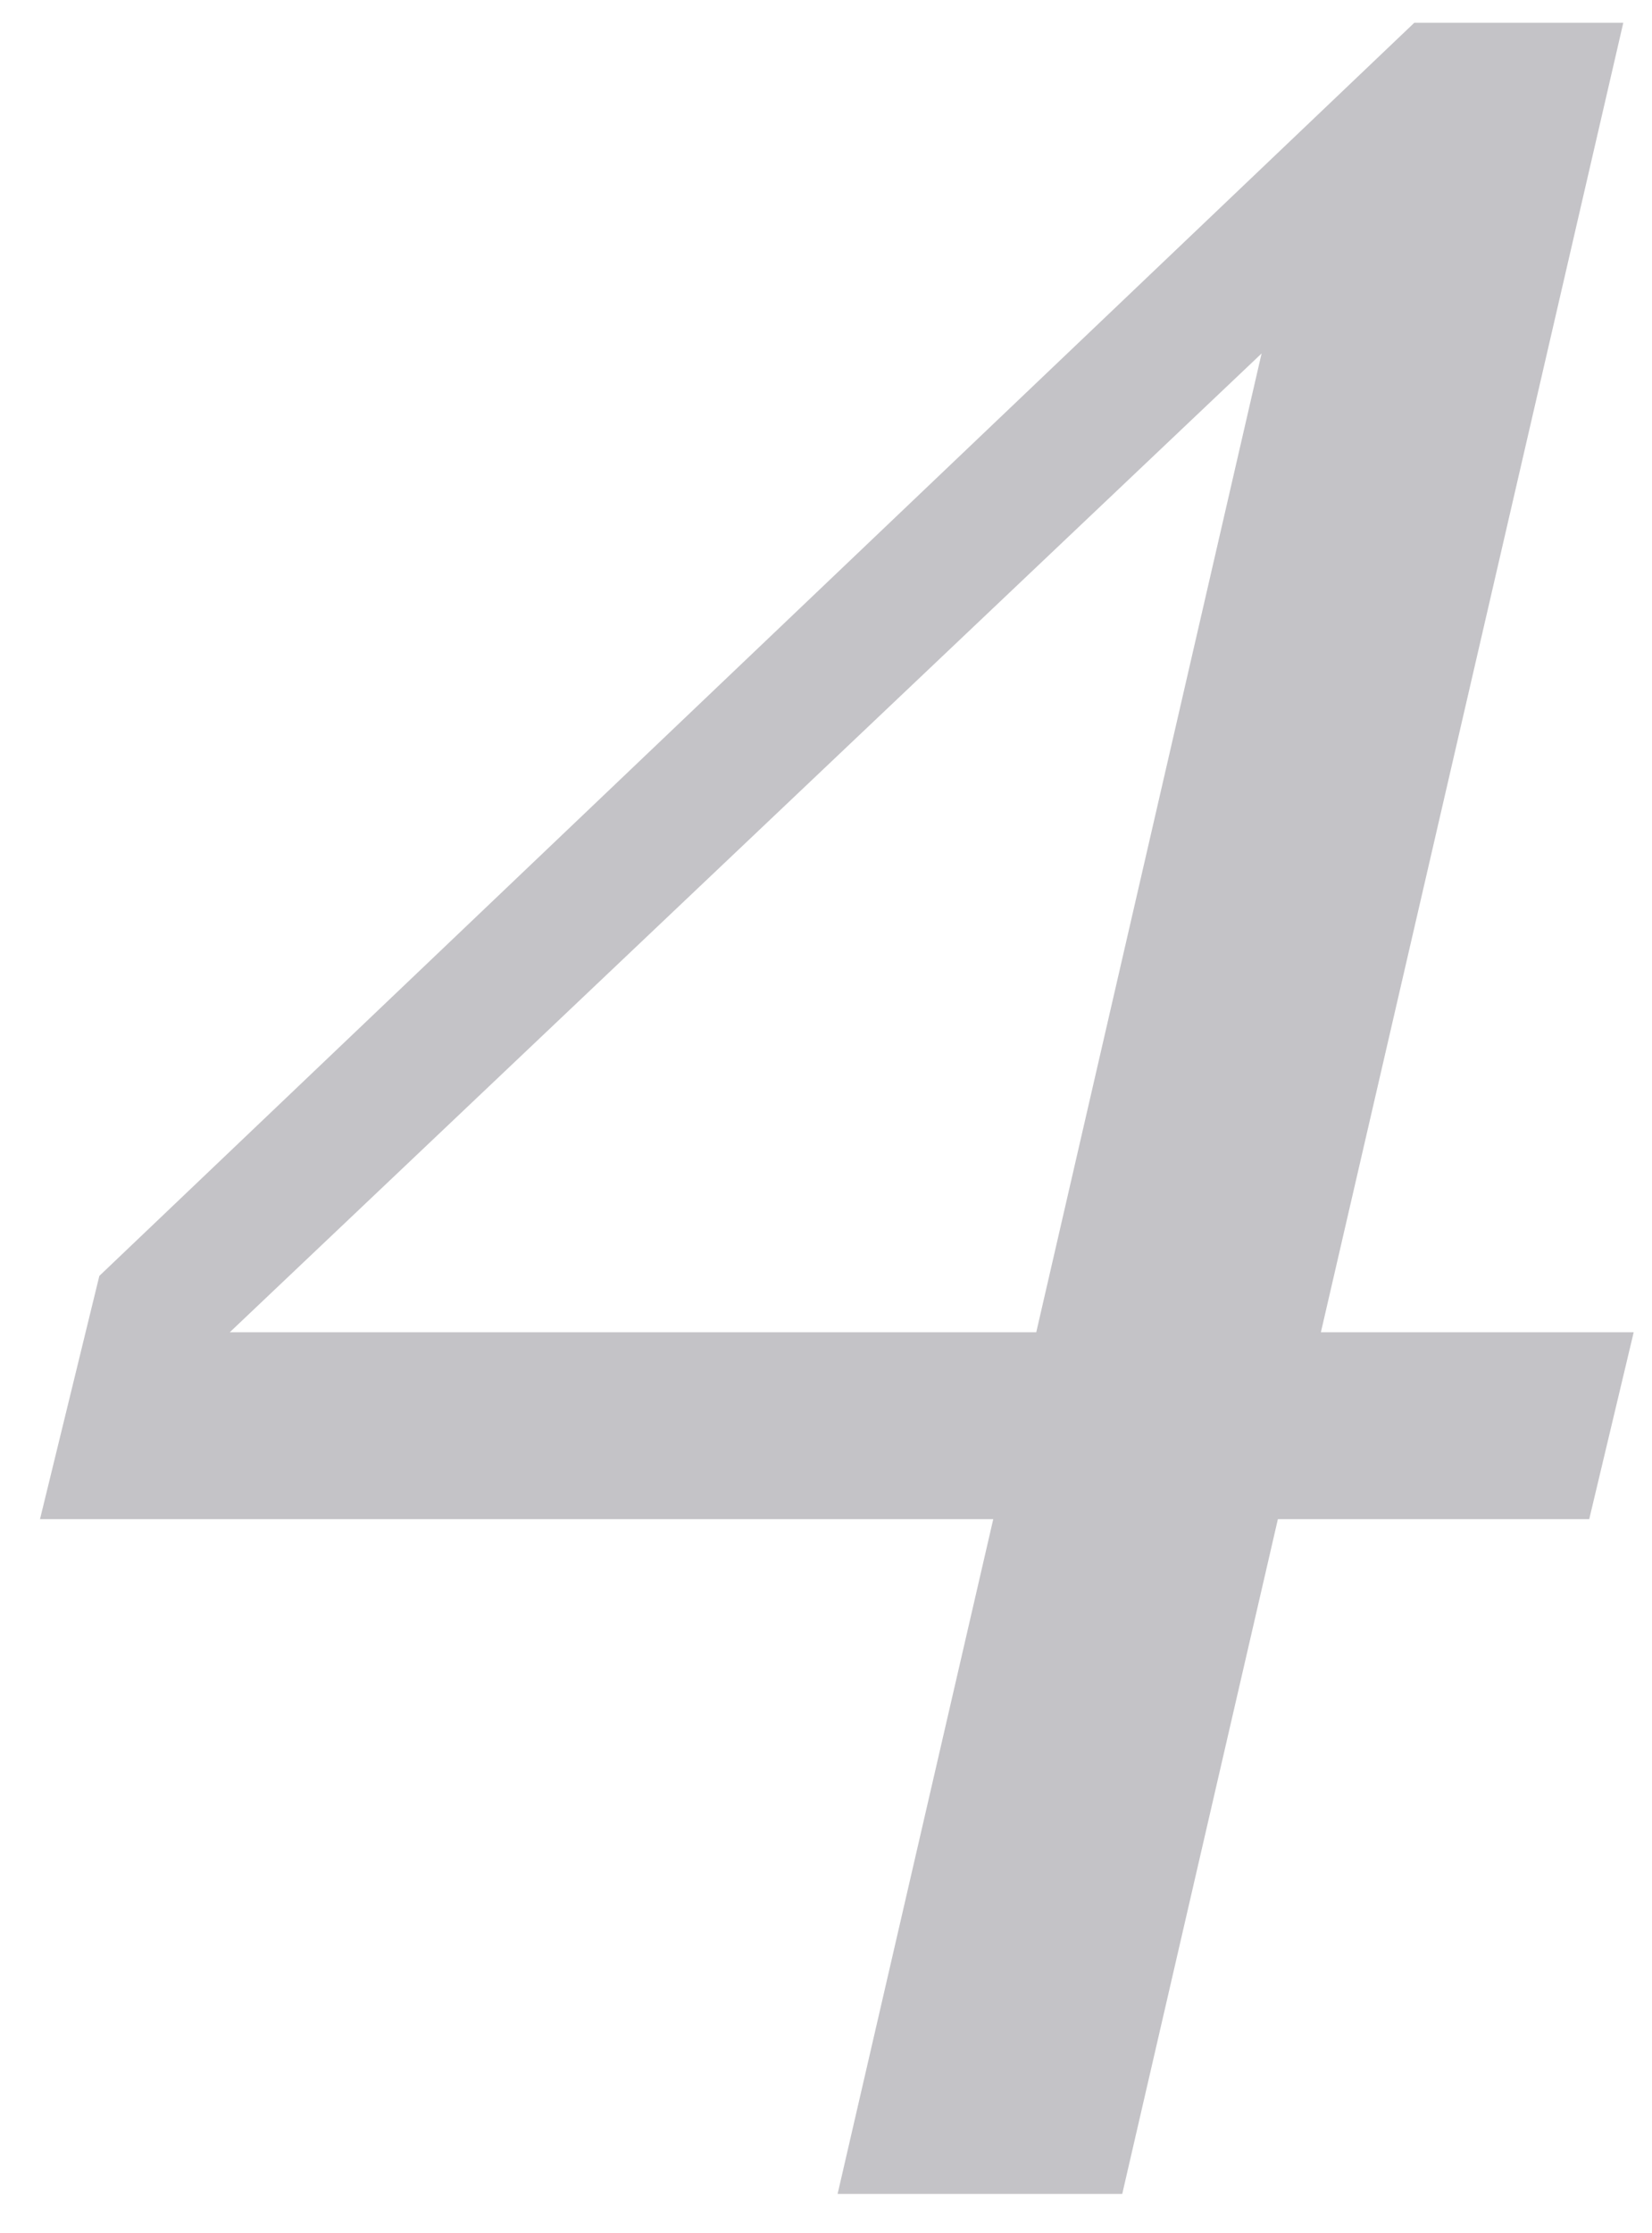 <?xml version="1.0" encoding="UTF-8"?> <svg xmlns="http://www.w3.org/2000/svg" width="37" height="50" viewBox="0 0 37 50" fill="none"> <path d="M36.59 29.828L35.594 34.012H28.621L25.135 49.119H18.76L22.246 34.012H0.896L2.225 28.566L31.676 0.51H36.357L29.584 29.828H36.59ZM28.256 7.914L5.146 29.828H23.209L28.256 7.914Z" fill="#393744" fill-opacity="0.3"></path> </svg> 